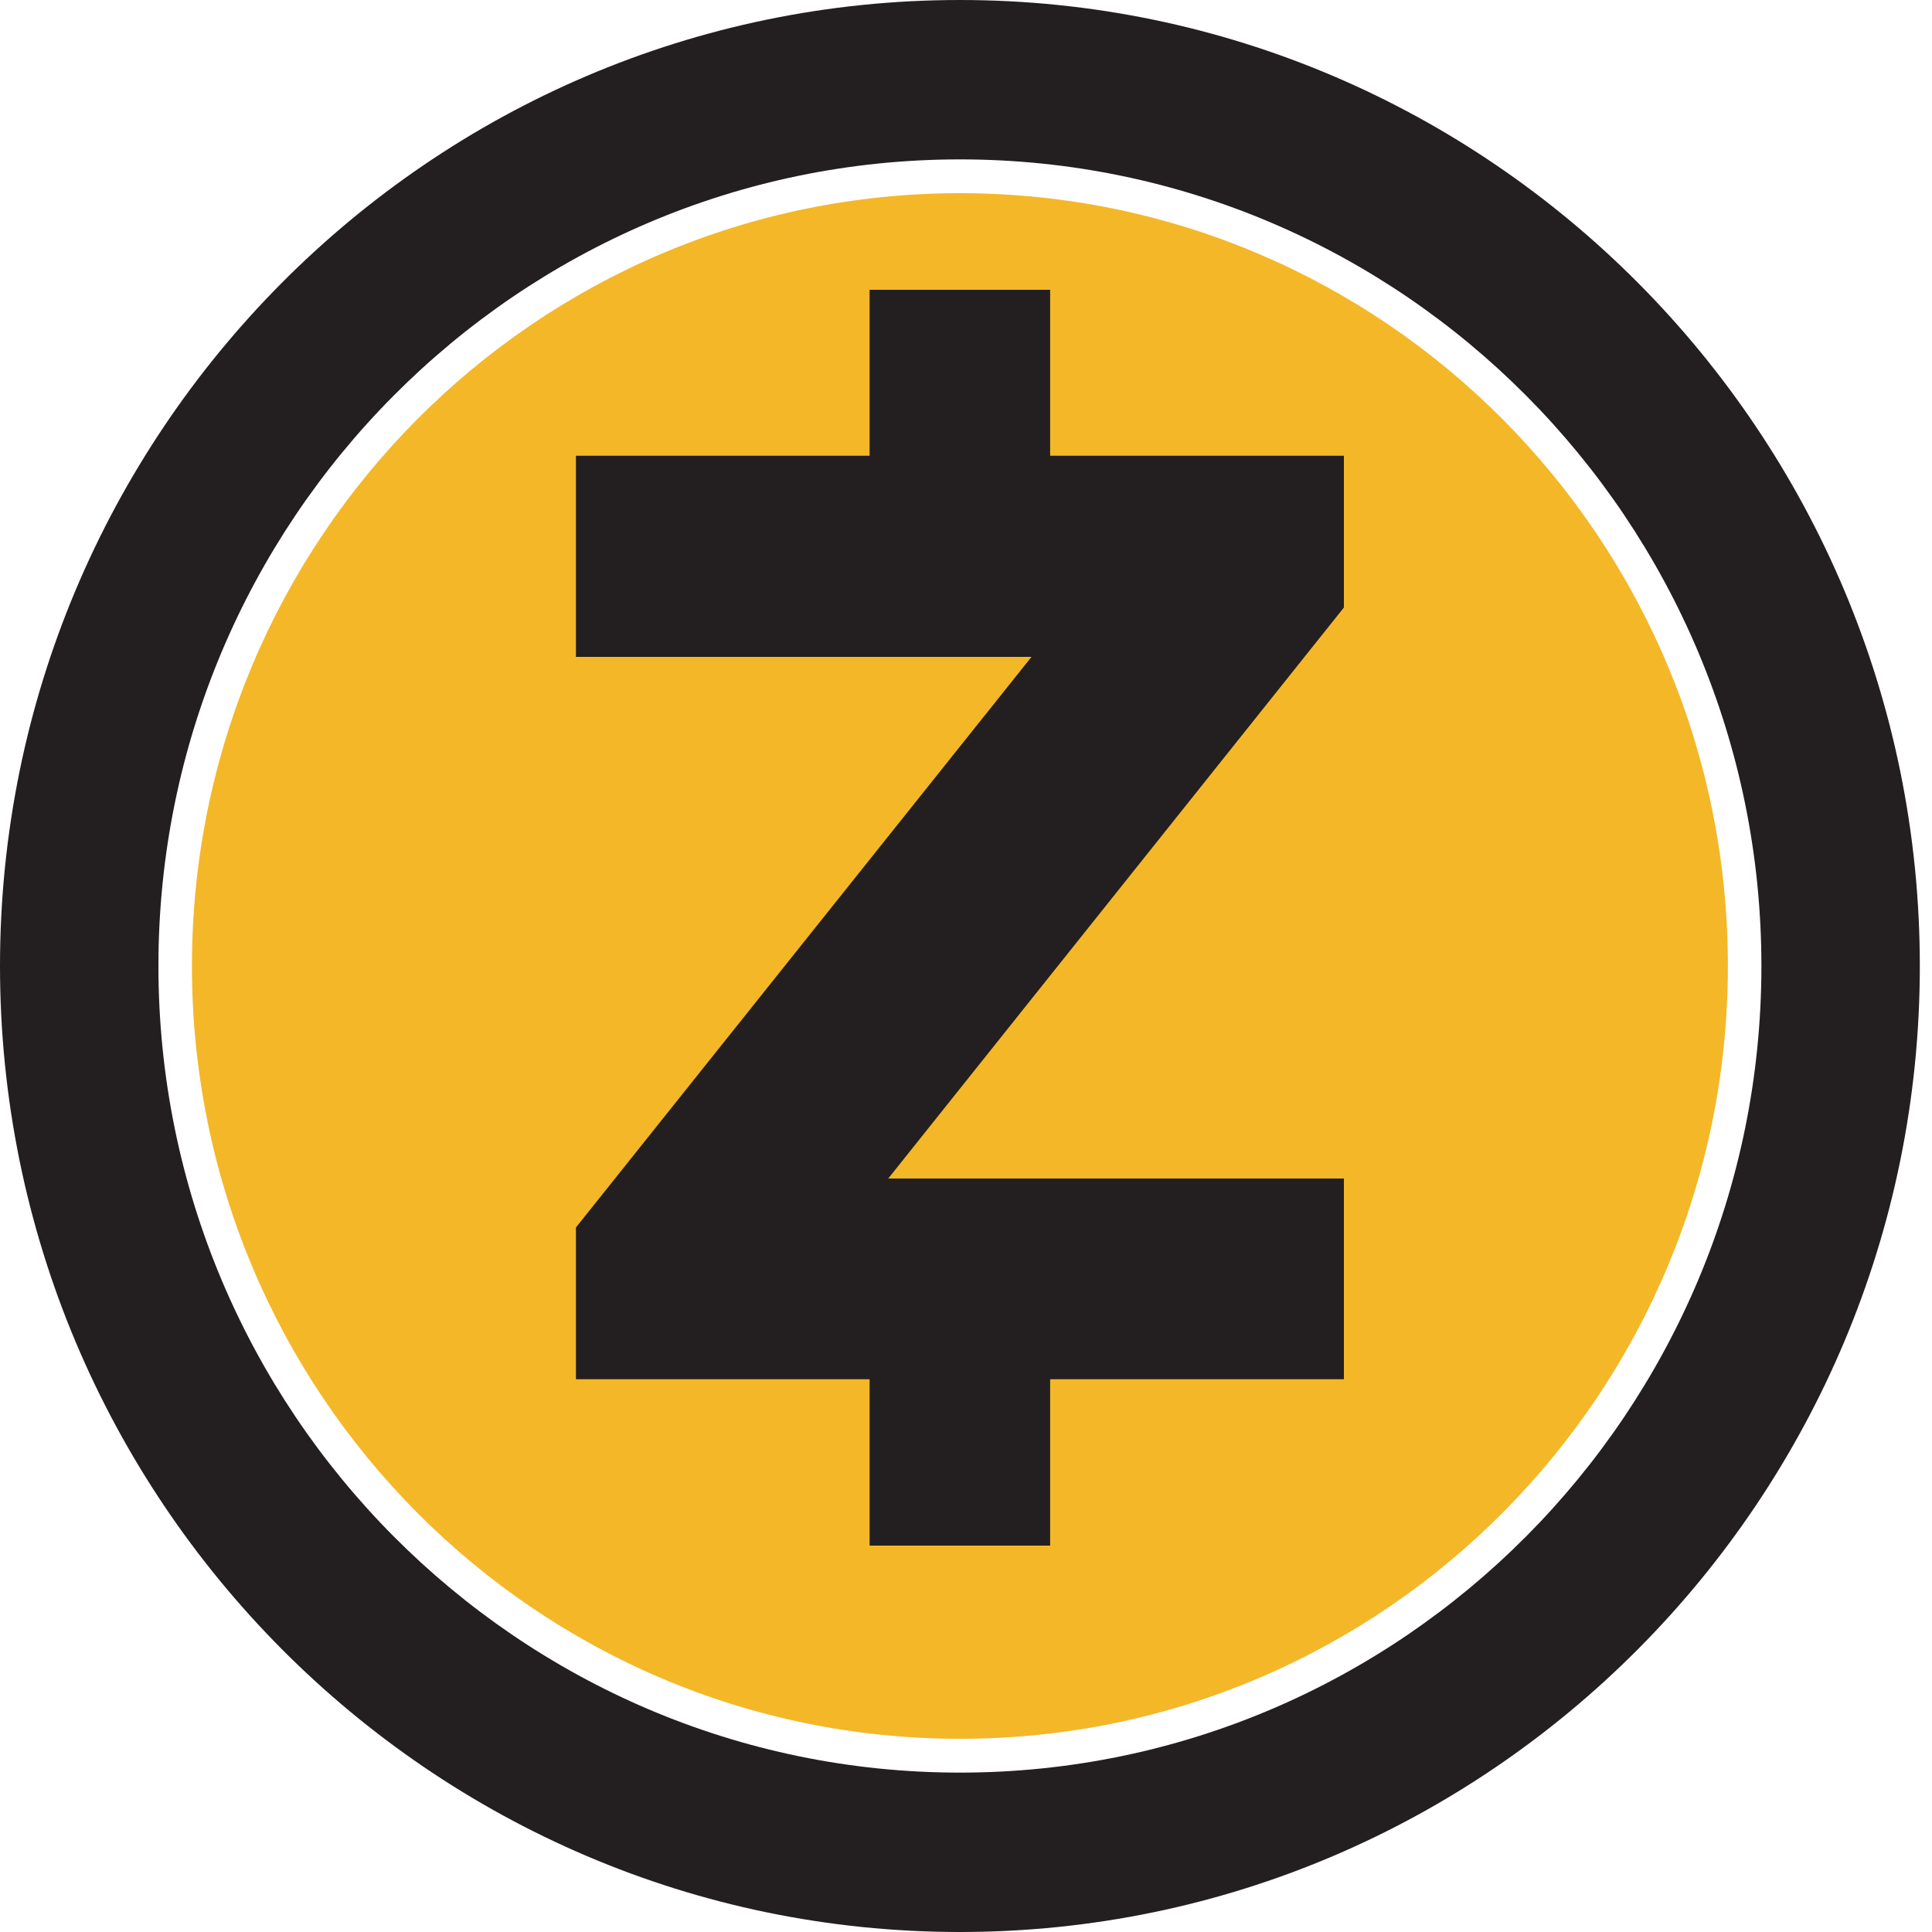 <svg width="20" height="20" viewBox="0 0 20 20" fill="none" xmlns="http://www.w3.org/2000/svg">
<path d="M9.937 0C4.457 0 0 4.485 0 10C0 15.515 4.457 20 9.937 20C15.417 20 19.874 15.515 19.874 10C19.874 4.485 15.417 0 9.937 0ZM9.937 18.35C5.361 18.35 1.64 14.605 1.64 10C1.64 5.395 5.361 1.65 9.937 1.65C14.513 1.65 18.234 5.395 18.234 10C18.234 14.605 14.513 18.35 9.937 18.35Z" fill="#231F20"/>
<path d="M9.937 18C14.328 18 17.887 14.418 17.887 10C17.887 5.582 14.328 2 9.937 2C5.547 2 1.987 5.582 1.987 10C1.987 14.418 5.547 18 9.937 18Z" fill="#F4B728"/>
<path d="M5.962 12.707V14.278H9.002V16H10.871V14.278H13.912V12.2H9.195L13.912 6.289V4.718H10.871V3H9.002V4.718H5.962V6.8H10.678L5.962 12.707Z" fill="#231F20"/>
</svg>
